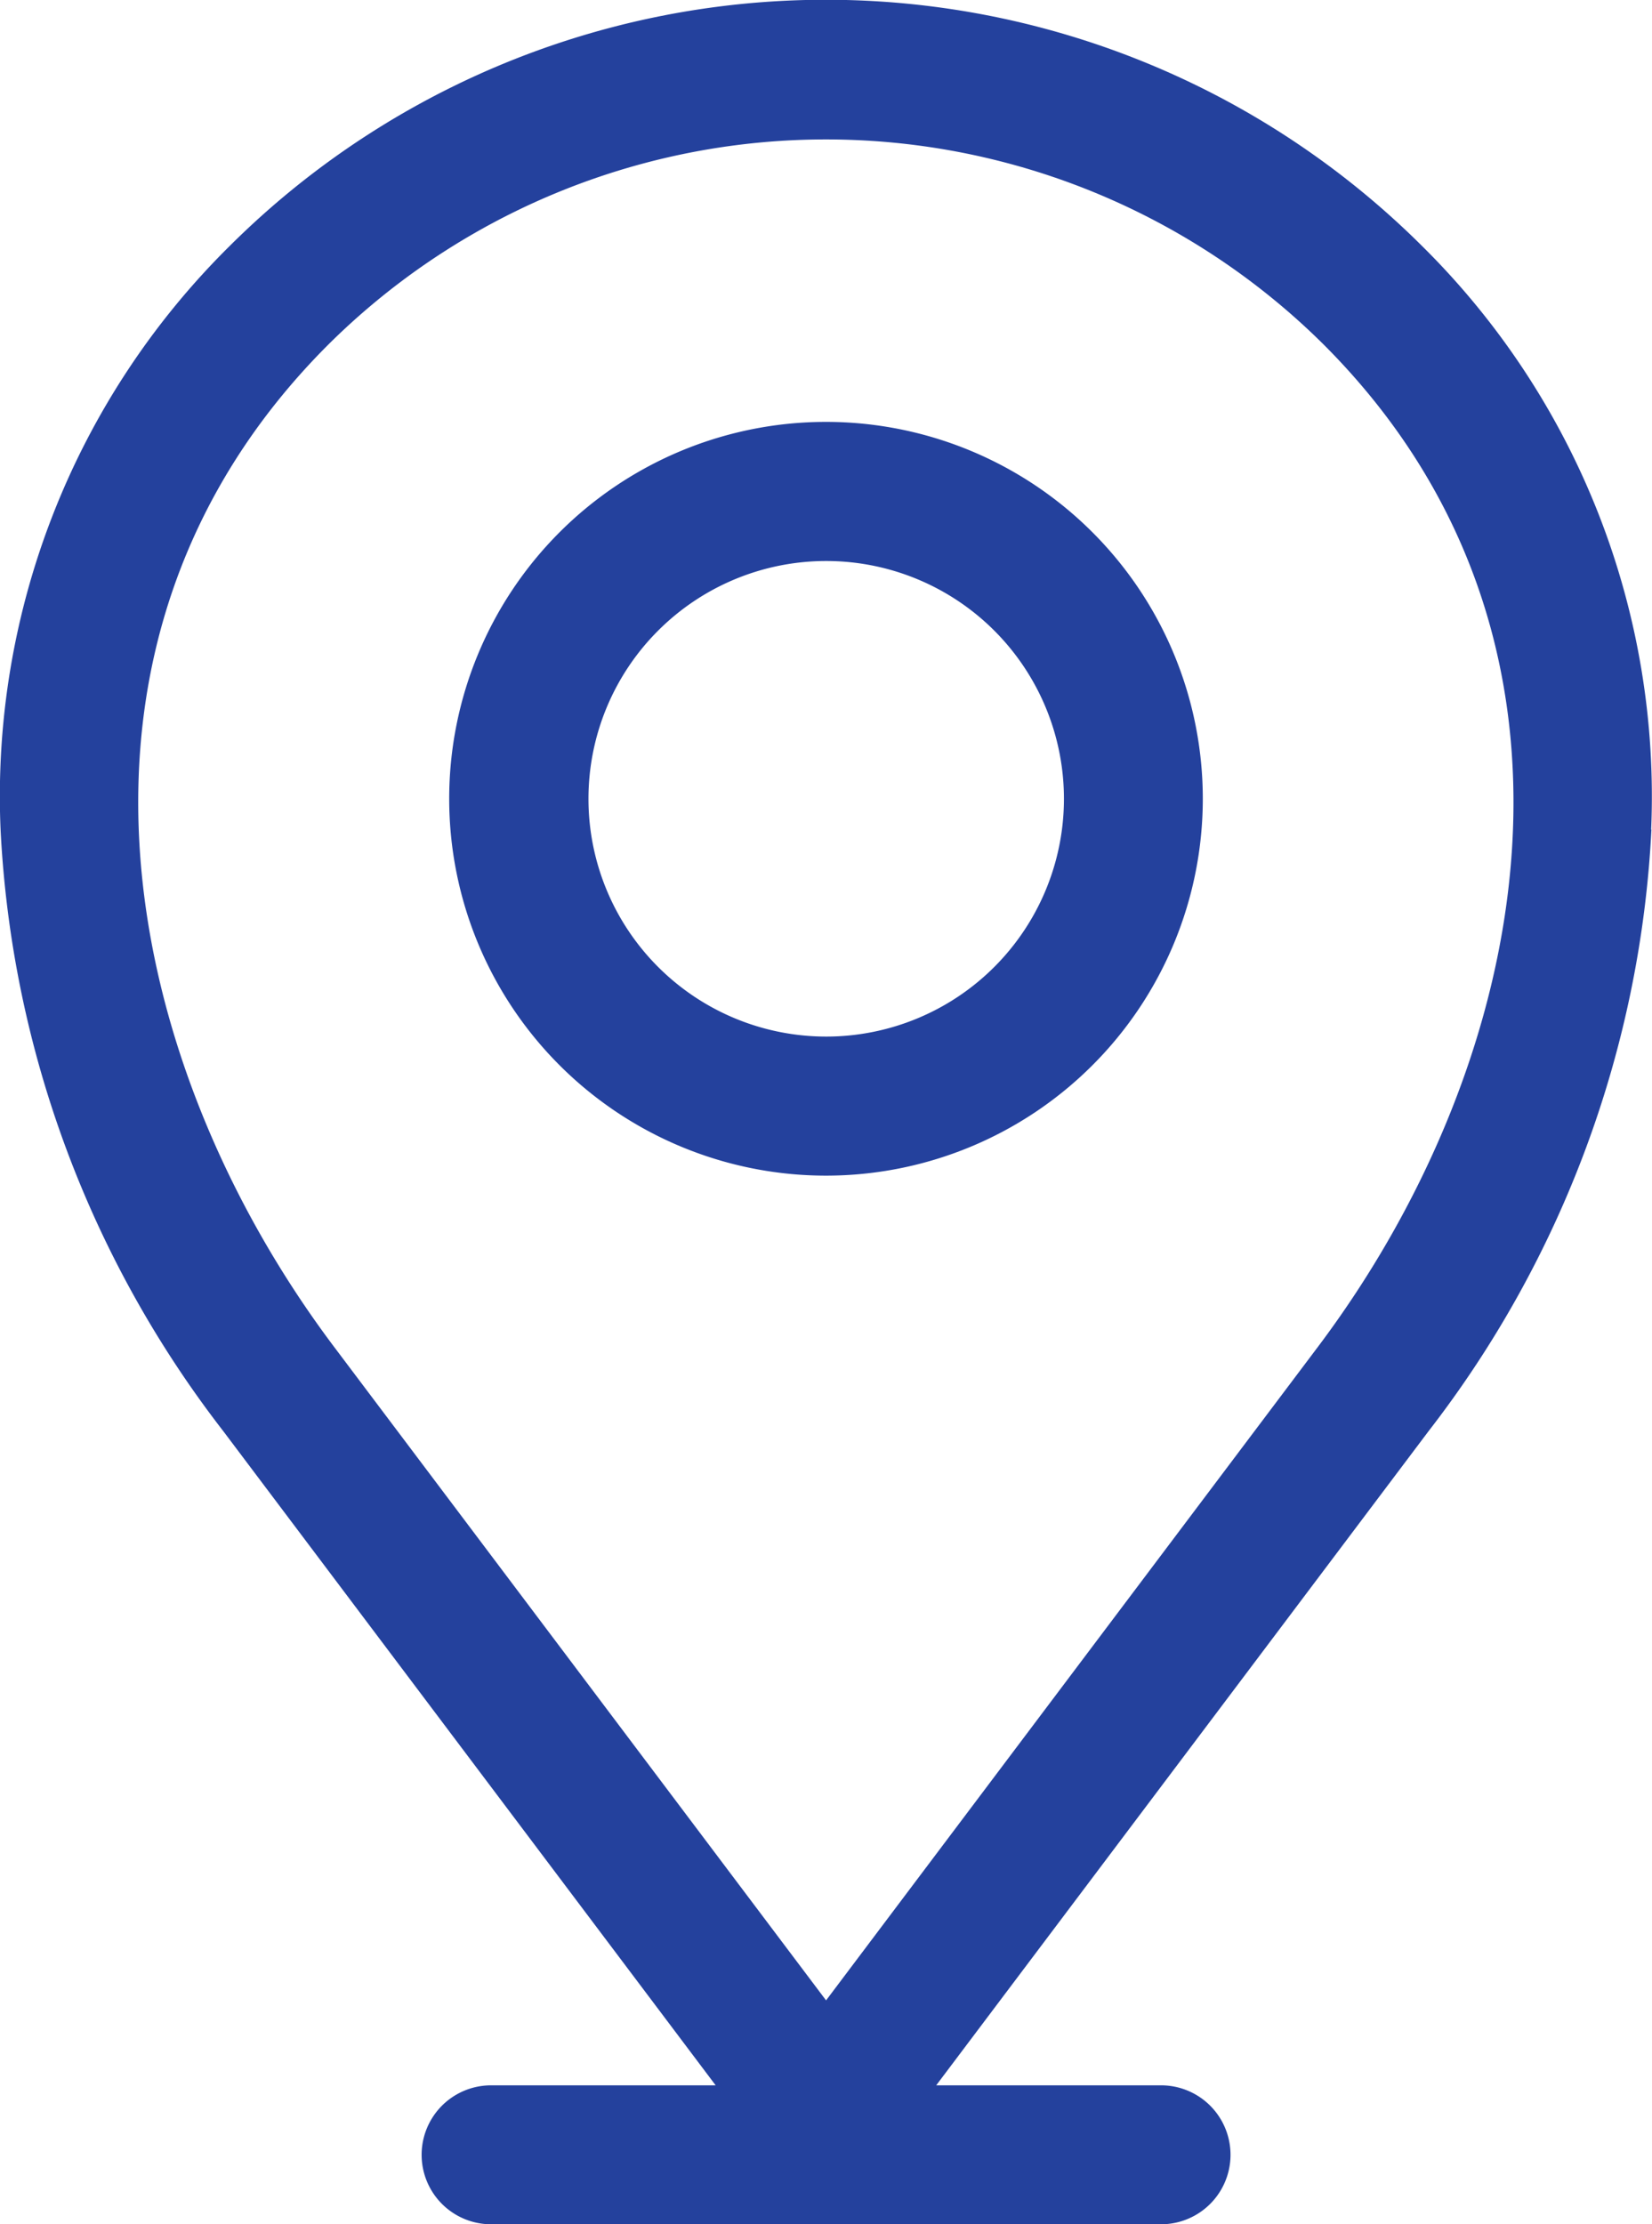 <svg xmlns="http://www.w3.org/2000/svg" width="11.535" height="15.528" viewBox="0 0 11.535 15.528">
  <path id="pickup_delivery_icon" data-name="pickup delivery icon" d="M20.013,8.251a1.66,1.66,0,1,1,0-2.349h0A1.66,1.66,0,0,1,20.013,8.251ZM16.978,5.216a2.631,2.631,0,1,0,3.721,0A2.631,2.631,0,0,0,16.978,5.216Zm1.861,10.249,3.431-4.558c1.507-2,2.1-4.943.045-7a4.932,4.932,0,0,0-6.953,0h0c-2.06,2.06-1.462,5,.045,7ZM24.6,7.292A5.4,5.4,0,0,0,23,3.217a5.9,5.9,0,0,0-8.325,0,5.4,5.4,0,0,0-1.6,4.074,7.461,7.461,0,0,0,1.555,4.2l3.438,4.567H16.5a.485.485,0,0,0,0,.97h4.678a.485.485,0,1,0,0-.97h-1.57l3.438-4.567a7.466,7.466,0,0,0,1.556-4.2Z" transform="translate(-13.071 -1.5)" fill="#24419d" fill-rule="evenodd"/>
</svg>
